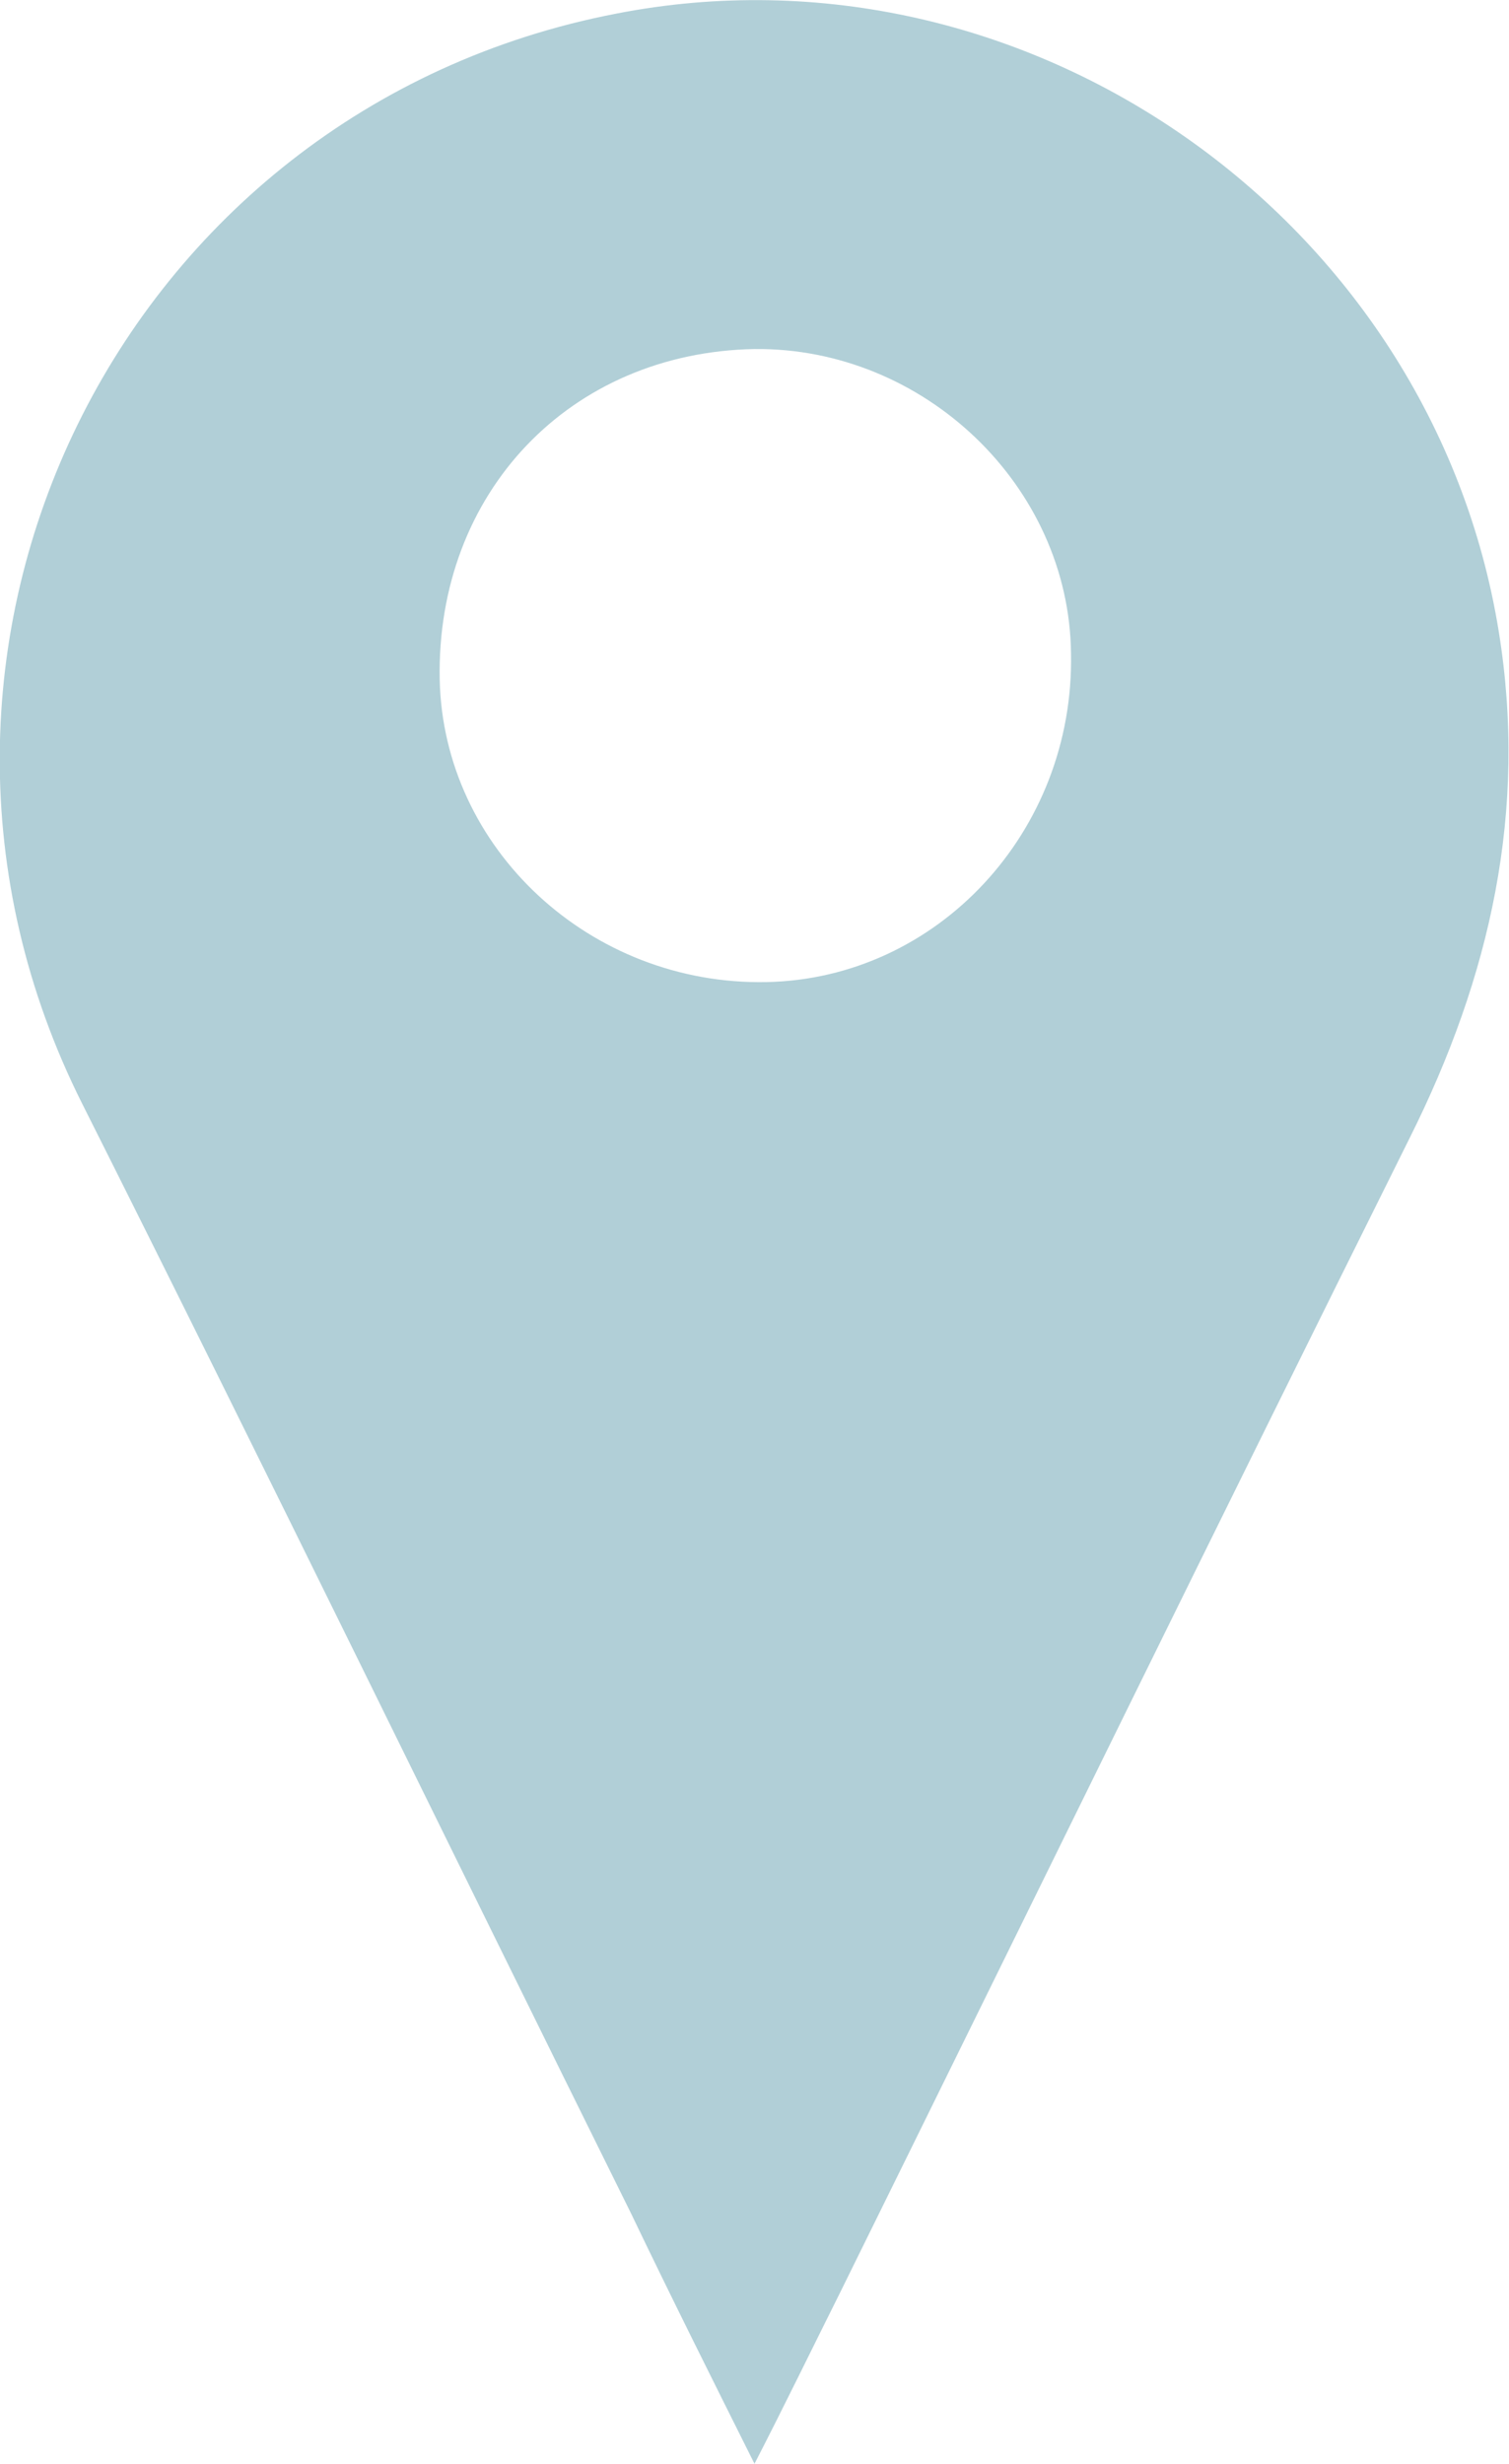<?xml version="1.0" encoding="utf-8"?>
<svg version="1.1" id="Layer_1" xmlns="http://www.w3.org/2000/svg" xmlns:xlink="http://www.w3.org/1999/xlink" x="0px" y="0px"
	 viewBox="0 0 88.2 144" style="enable-background:new 0 0 88.2 144;" xml:space="preserve">
<style type="text/css">
	.st0{fill:#B1CFD7;}
</style>
<path class="st0" d="M44.1,144c-2.5-5-4.9-9.8-7.2-14.6C26.2,107.8,15.6,86,4.8,64.5C-8.5,38,7,6.4,36,0.8c24-4.7,47.7,12,51.6,36.1
	c1.7,10.5-0.5,20.2-5.2,29.6C71.2,89,60.2,111.5,49.1,134C47.5,137.2,45.9,140.5,44.1,144z M44.1,20.4c-10.8,0.2-18.6,8.4-18.4,19.3
	c0.2,9.9,8.8,17.9,19.1,17.7c10-0.2,18-8.8,17.8-19.2C62.5,28.4,54,20.3,44.1,20.4z"/>
</svg>
